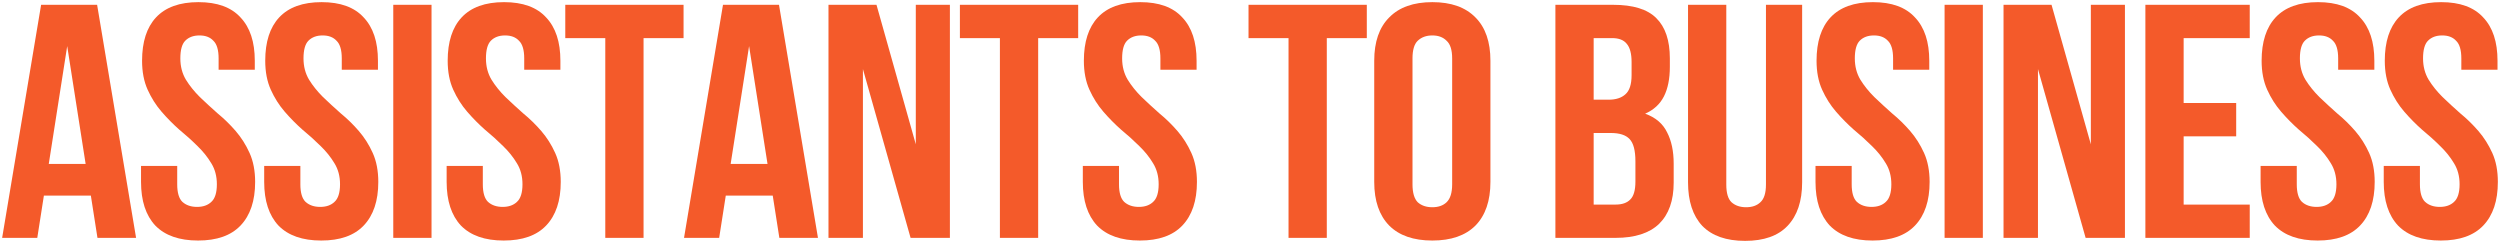 <?xml version="1.0" encoding="UTF-8"?> <svg xmlns="http://www.w3.org/2000/svg" viewBox="5943.222 4794.223 1165.7 113.31"><path fill="#F45A2A" stroke="none" fill-opacity="1" stroke-width="1" stroke-opacity="1" id="tSvg1376e20e033" d="M 6006.674 4905.136 C 6000.672 4905.136 5994.67 4905.136 5988.668 4905.136 C 5987.641 4898.564 5986.613 4891.992 5985.586 4885.42 C 5978.287 4885.42 5970.987 4885.42 5963.687 4885.42 C 5962.66 4891.992 5961.633 4898.564 5960.605 4905.136 C 5955.144 4905.136 5949.683 4905.136 5944.222 4905.136 C 5950.278 4868.912 5956.334 4832.688 5962.39 4796.465 C 5971.095 4796.465 5979.8 4796.465 5988.506 4796.465C 5994.562 4832.688 6000.618 4868.912 6006.674 4905.136Z M 5965.958 4870.672 C 5971.69 4870.672 5977.421 4870.672 5983.153 4870.672 C 5980.287 4852.353 5977.421 4834.034 5974.556 4815.715C 5971.69 4834.034 5968.824 4852.353 5965.958 4870.672Z"></path><path fill="#F45A2A" stroke="none" fill-opacity="1" stroke-width="1" stroke-opacity="1" id="tSvg5e564cb4cc" d="M 6009.468 4822.546 C 6009.468 4813.749 6011.631 4807.021 6015.957 4802.364 C 6020.391 4797.603 6026.987 4795.223 6035.747 4795.223 C 6044.506 4795.223 6051.048 4797.603 6055.374 4802.364 C 6059.808 4807.021 6062.025 4813.749 6062.025 4822.546 C 6062.025 4823.943 6062.025 4825.34 6062.025 4826.737 C 6056.402 4826.737 6050.779 4826.737 6045.155 4826.737 C 6045.155 4824.978 6045.155 4823.219 6045.155 4821.459 C 6045.155 4817.526 6044.343 4814.784 6042.722 4813.231 C 6041.208 4811.575 6039.045 4810.747 6036.233 4810.747 C 6033.422 4810.747 6031.205 4811.575 6029.583 4813.231 C 6028.069 4814.784 6027.312 4817.526 6027.312 4821.459 C 6027.312 4825.185 6028.177 4828.497 6029.907 4831.395 C 6031.637 4834.189 6033.8 4836.88 6036.396 4839.467 C 6038.991 4841.951 6041.749 4844.487 6044.668 4847.074 C 6047.696 4849.558 6050.508 4852.301 6053.103 4855.302 C 6055.698 4858.304 6057.861 4861.719 6059.592 4865.549 C 6061.322 4869.378 6062.187 4873.88 6062.187 4879.055 C 6062.187 4887.852 6059.916 4894.631 6055.374 4899.392 C 6050.94 4904.05 6044.343 4906.378 6035.584 4906.378 C 6026.825 4906.378 6020.174 4904.05 6015.632 4899.392 C 6011.198 4894.631 6008.982 4887.852 6008.982 4879.055 C 6008.982 4876.571 6008.982 4874.087 6008.982 4871.603 C 6014.605 4871.603 6020.228 4871.603 6025.852 4871.603 C 6025.852 4874.449 6025.852 4877.295 6025.852 4880.142 C 6025.852 4884.074 6026.663 4886.817 6028.285 4888.37 C 6030.015 4889.922 6032.286 4890.698 6035.098 4890.698 C 6037.909 4890.698 6040.126 4889.922 6041.749 4888.37 C 6043.479 4886.817 6044.343 4884.074 6044.343 4880.142 C 6044.343 4876.416 6043.479 4873.156 6041.749 4870.361 C 6040.018 4867.463 6037.855 4864.772 6035.26 4862.288 C 6032.665 4859.701 6029.853 4857.165 6026.825 4854.681 C 6023.905 4852.094 6021.147 4849.3 6018.552 4846.298 C 6015.957 4843.297 6013.794 4839.881 6012.064 4836.052C 6010.333 4832.223 6009.468 4827.721 6009.468 4822.546Z"></path><path fill="#F45A2A" stroke="none" fill-opacity="1" stroke-width="1" stroke-opacity="1" id="tSvg63ad7ddf68" d="M 6066.895 4822.546 C 6066.895 4813.749 6069.058 4807.021 6073.383 4802.364 C 6077.817 4797.603 6084.414 4795.223 6093.173 4795.223 C 6101.933 4795.223 6108.475 4797.603 6112.801 4802.364 C 6117.235 4807.021 6119.452 4813.749 6119.452 4822.546 C 6119.452 4823.943 6119.452 4825.34 6119.452 4826.737 C 6113.829 4826.737 6108.206 4826.737 6102.582 4826.737 C 6102.582 4824.978 6102.582 4823.219 6102.582 4821.459 C 6102.582 4817.526 6101.771 4814.784 6100.149 4813.231 C 6098.635 4811.575 6096.472 4810.747 6093.66 4810.747 C 6090.848 4810.747 6088.631 4811.575 6087.009 4813.231 C 6085.495 4814.784 6084.738 4817.526 6084.738 4821.459 C 6084.738 4825.185 6085.603 4828.497 6087.334 4831.395 C 6089.064 4834.189 6091.227 4836.88 6093.822 4839.467 C 6096.418 4841.951 6099.175 4844.487 6102.095 4847.074 C 6105.123 4849.558 6107.935 4852.301 6110.53 4855.302 C 6113.126 4858.304 6115.288 4861.719 6117.019 4865.549 C 6118.749 4869.378 6119.614 4873.88 6119.614 4879.055 C 6119.614 4887.852 6117.343 4894.631 6112.801 4899.392 C 6108.367 4904.05 6101.771 4906.378 6093.011 4906.378 C 6084.252 4906.378 6077.601 4904.05 6073.059 4899.392 C 6068.625 4894.631 6066.408 4887.852 6066.408 4879.055 C 6066.408 4876.571 6066.408 4874.087 6066.408 4871.603 C 6072.032 4871.603 6077.655 4871.603 6083.278 4871.603 C 6083.278 4874.449 6083.278 4877.295 6083.278 4880.142 C 6083.278 4884.074 6084.089 4886.817 6085.712 4888.37 C 6087.442 4889.922 6089.713 4890.698 6092.525 4890.698 C 6095.336 4890.698 6097.553 4889.922 6099.175 4888.37 C 6100.906 4886.817 6101.771 4884.074 6101.771 4880.142 C 6101.771 4876.416 6100.906 4873.156 6099.175 4870.361 C 6097.445 4867.463 6095.282 4864.772 6092.687 4862.288 C 6090.091 4859.701 6087.28 4857.165 6084.252 4854.681 C 6081.332 4852.094 6078.574 4849.3 6075.979 4846.298 C 6073.383 4843.297 6071.221 4839.881 6069.49 4836.052C 6067.76 4832.223 6066.895 4827.721 6066.895 4822.546Z"></path><path fill="#F45A2A" stroke="none" fill-opacity="1" stroke-width="1" stroke-opacity="1" id="tSvg127c38c803d" d="M 6126.593 4796.465 C 6132.541 4796.465 6138.489 4796.465 6144.436 4796.465 C 6144.436 4832.688 6144.436 4868.912 6144.436 4905.136 C 6138.489 4905.136 6132.541 4905.136 6126.593 4905.136C 6126.593 4868.912 6126.593 4832.688 6126.593 4796.465Z"></path><path fill="#F45A2A" stroke="none" fill-opacity="1" stroke-width="1" stroke-opacity="1" id="tSvg7ec4cc59ba" d="M 6151.968 4822.546 C 6151.968 4813.749 6154.131 4807.021 6158.456 4802.364 C 6162.89 4797.603 6169.487 4795.223 6178.246 4795.223 C 6187.006 4795.223 6193.549 4797.603 6197.874 4802.364 C 6202.308 4807.021 6204.525 4813.749 6204.525 4822.546 C 6204.525 4823.943 6204.525 4825.34 6204.525 4826.737 C 6198.902 4826.737 6193.279 4826.737 6187.655 4826.737 C 6187.655 4824.978 6187.655 4823.219 6187.655 4821.459 C 6187.655 4817.526 6186.844 4814.784 6185.222 4813.231 C 6183.708 4811.575 6181.545 4810.747 6178.733 4810.747 C 6175.921 4810.747 6173.704 4811.575 6172.082 4813.231 C 6170.568 4814.784 6169.811 4817.526 6169.811 4821.459 C 6169.811 4825.185 6170.676 4828.497 6172.407 4831.395 C 6174.137 4834.189 6176.3 4836.88 6178.895 4839.467 C 6181.491 4841.951 6184.248 4844.487 6187.168 4847.074 C 6190.196 4849.558 6193.008 4852.301 6195.603 4855.302 C 6198.199 4858.304 6200.361 4861.719 6202.092 4865.549 C 6203.822 4869.378 6204.687 4873.88 6204.687 4879.055 C 6204.687 4887.852 6202.416 4894.631 6197.874 4899.392 C 6193.44 4904.05 6186.844 4906.378 6178.084 4906.378 C 6169.325 4906.378 6162.674 4904.05 6158.132 4899.392 C 6153.698 4894.631 6151.481 4887.852 6151.481 4879.055 C 6151.481 4876.571 6151.481 4874.087 6151.481 4871.603 C 6157.105 4871.603 6162.728 4871.603 6168.351 4871.603 C 6168.351 4874.449 6168.351 4877.295 6168.351 4880.142 C 6168.351 4884.074 6169.163 4886.817 6170.785 4888.37 C 6172.515 4889.922 6174.786 4890.698 6177.598 4890.698 C 6180.409 4890.698 6182.626 4889.922 6184.248 4888.37 C 6185.979 4886.817 6186.844 4884.074 6186.844 4880.142 C 6186.844 4876.416 6185.979 4873.156 6184.248 4870.361 C 6182.518 4867.463 6180.355 4864.772 6177.76 4862.288 C 6175.164 4859.701 6172.353 4857.165 6169.325 4854.681 C 6166.405 4852.094 6163.647 4849.3 6161.052 4846.298 C 6158.456 4843.297 6156.294 4839.881 6154.563 4836.052C 6152.833 4832.223 6151.968 4827.721 6151.968 4822.546Z"></path><path fill="#F45A2A" stroke="none" fill-opacity="1" stroke-width="1" stroke-opacity="1" id="tSvge651528fbf" d="M 6206.8 4796.465 C 6225.184 4796.465 6243.568 4796.465 6261.952 4796.465 C 6261.952 4801.639 6261.952 4806.814 6261.952 4811.989 C 6255.734 4811.989 6249.516 4811.989 6243.298 4811.989 C 6243.298 4843.038 6243.298 4874.087 6243.298 4905.136 C 6237.35 4905.136 6231.402 4905.136 6225.454 4905.136 C 6225.454 4874.087 6225.454 4843.038 6225.454 4811.989 C 6219.236 4811.989 6213.018 4811.989 6206.8 4811.989C 6206.8 4806.814 6206.8 4801.639 6206.8 4796.465Z"></path><path fill="#F45A2A" stroke="none" fill-opacity="1" stroke-width="1" stroke-opacity="1" id="tSvg9456dfa03" d="M 6324.623 4905.136 C 6318.622 4905.136 6312.62 4905.136 6306.618 4905.136 C 6305.591 4898.564 6304.564 4891.992 6303.536 4885.42 C 6296.237 4885.42 6288.937 4885.42 6281.637 4885.42 C 6280.61 4891.992 6279.583 4898.564 6278.555 4905.136 C 6273.094 4905.136 6267.633 4905.136 6262.171 4905.136 C 6268.227 4868.912 6274.283 4832.688 6280.339 4796.465 C 6289.045 4796.465 6297.75 4796.465 6306.455 4796.465C 6312.511 4832.688 6318.567 4868.912 6324.623 4905.136Z M 6283.908 4870.672 C 6289.64 4870.672 6295.371 4870.672 6301.102 4870.672 C 6298.237 4852.353 6295.371 4834.034 6292.505 4815.715C 6289.64 4834.034 6286.774 4852.353 6283.908 4870.672Z"></path><path fill="#F45A2A" stroke="none" fill-opacity="1" stroke-width="1" stroke-opacity="1" id="tSvg5754613155" d="M 6345.585 4826.427 C 6345.585 4852.663 6345.585 4878.899 6345.585 4905.136 C 6340.232 4905.136 6334.879 4905.136 6329.526 4905.136 C 6329.526 4868.912 6329.526 4832.688 6329.526 4796.465 C 6336.988 4796.465 6344.45 4796.465 6351.912 4796.465 C 6358.022 4818.147 6364.132 4839.83 6370.242 4861.512 C 6370.242 4839.83 6370.242 4818.147 6370.242 4796.465 C 6375.541 4796.465 6380.84 4796.465 6386.139 4796.465 C 6386.139 4832.688 6386.139 4868.912 6386.139 4905.136 C 6380.029 4905.136 6373.919 4905.136 6367.809 4905.136C 6360.401 4878.899 6352.993 4852.663 6345.585 4826.427Z"></path><path fill="#F45A2A" stroke="none" fill-opacity="1" stroke-width="1" stroke-opacity="1" id="tSvg16a0ce21ee4" d="M 6390.804 4796.465 C 6409.188 4796.465 6427.572 4796.465 6445.956 4796.465 C 6445.956 4801.639 6445.956 4806.814 6445.956 4811.989 C 6439.738 4811.989 6433.52 4811.989 6427.301 4811.989 C 6427.301 4843.038 6427.301 4874.087 6427.301 4905.136 C 6421.354 4905.136 6415.406 4905.136 6409.458 4905.136 C 6409.458 4874.087 6409.458 4843.038 6409.458 4811.989 C 6403.24 4811.989 6397.022 4811.989 6390.804 4811.989C 6390.804 4806.814 6390.804 4801.639 6390.804 4796.465Z"></path><path fill="#F45A2A" stroke="none" fill-opacity="1" stroke-width="1" stroke-opacity="1" id="tSvg142ed7e2588" d="M 6448.608 4822.546 C 6448.608 4813.749 6450.771 4807.021 6455.097 4802.364 C 6459.531 4797.603 6466.127 4795.223 6474.887 4795.223 C 6483.646 4795.223 6490.189 4797.603 6494.515 4802.364 C 6498.948 4807.021 6501.165 4813.749 6501.165 4822.546 C 6501.165 4823.943 6501.165 4825.34 6501.165 4826.737 C 6495.542 4826.737 6489.919 4826.737 6484.295 4826.737 C 6484.295 4824.978 6484.295 4823.219 6484.295 4821.459 C 6484.295 4817.526 6483.484 4814.784 6481.862 4813.231 C 6480.348 4811.575 6478.185 4810.747 6475.373 4810.747 C 6472.562 4810.747 6470.345 4811.575 6468.723 4813.231 C 6467.209 4814.784 6466.452 4817.526 6466.452 4821.459 C 6466.452 4825.185 6467.317 4828.497 6469.047 4831.395 C 6470.777 4834.189 6472.94 4836.88 6475.536 4839.467 C 6478.131 4841.951 6480.889 4844.487 6483.809 4847.074 C 6486.837 4849.558 6489.648 4852.301 6492.244 4855.302 C 6494.839 4858.304 6497.002 4861.719 6498.732 4865.549 C 6500.462 4869.378 6501.328 4873.88 6501.328 4879.055 C 6501.328 4887.852 6499.057 4894.631 6494.515 4899.392 C 6490.081 4904.05 6483.484 4906.378 6474.725 4906.378 C 6465.965 4906.378 6459.314 4904.05 6454.772 4899.392 C 6450.339 4894.631 6448.122 4887.852 6448.122 4879.055 C 6448.122 4876.571 6448.122 4874.087 6448.122 4871.603 C 6453.746 4871.603 6459.369 4871.603 6464.992 4871.603 C 6464.992 4874.449 6464.992 4877.295 6464.992 4880.142 C 6464.992 4884.074 6465.803 4886.817 6467.425 4888.37 C 6469.155 4889.922 6471.426 4890.698 6474.238 4890.698 C 6477.05 4890.698 6479.267 4889.922 6480.889 4888.37 C 6482.619 4886.817 6483.484 4884.074 6483.484 4880.142 C 6483.484 4876.416 6482.619 4873.156 6480.889 4870.361 C 6479.158 4867.463 6476.996 4864.772 6474.4 4862.288 C 6471.805 4859.701 6468.993 4857.165 6465.965 4854.681 C 6463.045 4852.094 6460.288 4849.3 6457.692 4846.298 C 6455.097 4843.297 6452.934 4839.881 6451.204 4836.052C 6449.474 4832.223 6448.608 4827.721 6448.608 4822.546Z"></path><path fill="#F45A2A" stroke="none" fill-opacity="1" stroke-width="1" stroke-opacity="1" id="tSvg10f82754f26" d="M 6525.383 4796.465 C 6543.768 4796.465 6562.152 4796.465 6580.536 4796.465 C 6580.536 4801.639 6580.536 4806.814 6580.536 4811.989 C 6574.318 4811.989 6568.1 4811.989 6561.881 4811.989 C 6561.881 4843.038 6561.881 4874.087 6561.881 4905.136 C 6555.934 4905.136 6549.986 4905.136 6544.038 4905.136 C 6544.038 4874.087 6544.038 4843.038 6544.038 4811.989 C 6537.82 4811.989 6531.602 4811.989 6525.383 4811.989C 6525.383 4806.814 6525.383 4801.639 6525.383 4796.465Z"></path><path fill="#F45A2A" stroke="none" fill-opacity="1" stroke-width="1" stroke-opacity="1" id="tSvgb9f3c2d385" d="M 6601.842 4880.142 C 6601.842 4884.074 6602.654 4886.869 6604.276 4888.525 C 6606.006 4890.077 6608.277 4890.853 6611.089 4890.853 C 6613.9 4890.853 6616.117 4890.077 6617.739 4888.525 C 6619.47 4886.869 6620.335 4884.074 6620.335 4880.142 C 6620.335 4860.581 6620.335 4841.02 6620.335 4821.459 C 6620.335 4817.526 6619.47 4814.784 6617.739 4813.231 C 6616.117 4811.575 6613.9 4810.747 6611.089 4810.747 C 6608.277 4810.747 6606.006 4811.575 6604.276 4813.231 C 6602.654 4814.784 6601.842 4817.526 6601.842 4821.459C 6601.842 4841.02 6601.842 4860.581 6601.842 4880.142Z M 6583.999 4822.546 C 6583.999 4813.749 6586.324 4807.021 6590.974 4802.364 C 6595.624 4797.603 6602.329 4795.223 6611.089 4795.223 C 6619.848 4795.223 6626.553 4797.603 6631.203 4802.364 C 6635.853 4807.021 6638.178 4813.749 6638.178 4822.546 C 6638.178 4841.382 6638.178 4860.218 6638.178 4879.055 C 6638.178 4887.852 6635.853 4894.631 6631.203 4899.392 C 6626.553 4904.05 6619.848 4906.378 6611.089 4906.378 C 6602.329 4906.378 6595.624 4904.05 6590.974 4899.392 C 6586.324 4894.631 6583.999 4887.852 6583.999 4879.055C 6583.999 4860.218 6583.999 4841.382 6583.999 4822.546Z"></path><path fill="#F45A2A" stroke="none" fill-opacity="1" stroke-width="1" stroke-opacity="1" id="tSvg11ae15428b5" d="M 6695.4 4796.465 C 6704.7 4796.465 6711.405 4798.535 6715.514 4802.674 C 6719.732 4806.814 6721.841 4813.076 6721.841 4821.459 C 6721.841 4822.753 6721.841 4824.047 6721.841 4825.34 C 6721.841 4830.929 6720.922 4835.535 6719.083 4839.157 C 6717.245 4842.779 6714.325 4845.47 6710.324 4847.23 C 6715.19 4848.989 6718.596 4851.887 6720.543 4855.923 C 6722.598 4859.856 6723.625 4864.721 6723.625 4870.516 C 6723.625 4873.466 6723.625 4876.416 6723.625 4879.365 C 6723.625 4887.749 6721.354 4894.165 6716.812 4898.616 C 6712.27 4902.963 6705.511 4905.136 6696.536 4905.136 C 6687.182 4905.136 6677.828 4905.136 6668.473 4905.136 C 6668.473 4868.912 6668.473 4832.688 6668.473 4796.465C 6677.449 4796.465 6686.425 4796.465 6695.4 4796.465Z M 6686.316 4856.234 C 6686.316 4867.36 6686.316 4878.486 6686.316 4889.612 C 6689.723 4889.612 6693.13 4889.612 6696.536 4889.612 C 6699.564 4889.612 6701.834 4888.835 6703.349 4887.283 C 6704.971 4885.73 6705.782 4882.936 6705.782 4878.9 C 6705.782 4875.743 6705.782 4872.586 6705.782 4869.43 C 6705.782 4864.358 6704.863 4860.891 6703.024 4859.028 C 6701.294 4857.165 6698.374 4856.234 6694.265 4856.234C 6691.616 4856.234 6688.966 4856.234 6686.316 4856.234Z M 6686.316 4811.989 C 6686.316 4821.563 6686.316 4831.136 6686.316 4840.709 C 6688.641 4840.709 6690.966 4840.709 6693.291 4840.709 C 6696.644 4840.709 6699.239 4839.881 6701.077 4838.226 C 6703.024 4836.57 6703.997 4833.568 6703.997 4829.221 C 6703.997 4827.203 6703.997 4825.185 6703.997 4823.167 C 6703.997 4819.234 6703.24 4816.388 6701.726 4814.628 C 6700.321 4812.869 6698.05 4811.989 6694.913 4811.989C 6692.048 4811.989 6689.182 4811.989 6686.316 4811.989Z"></path><path fill="#F45A2A" stroke="none" fill-opacity="1" stroke-width="1" stroke-opacity="1" id="tSvgb2492d7bf1" d="M 6748.16 4796.465 C 6748.16 4824.409 6748.16 4852.353 6748.16 4880.297 C 6748.16 4884.23 6748.971 4886.972 6750.593 4888.525 C 6752.323 4890.077 6754.594 4890.853 6757.406 4890.853 C 6760.218 4890.853 6762.435 4890.077 6764.057 4888.525 C 6765.787 4886.972 6766.652 4884.23 6766.652 4880.297 C 6766.652 4852.353 6766.652 4824.409 6766.652 4796.465 C 6772.276 4796.465 6777.899 4796.465 6783.522 4796.465 C 6783.522 4824.046 6783.522 4851.628 6783.522 4879.21 C 6783.522 4888.007 6781.251 4894.787 6776.709 4899.547 C 6772.275 4904.205 6765.679 4906.533 6756.919 4906.533 C 6748.16 4906.533 6741.509 4904.205 6736.967 4899.547 C 6732.533 4894.787 6730.316 4888.007 6730.316 4879.21 C 6730.316 4851.628 6730.316 4824.046 6730.316 4796.465C 6736.264 4796.465 6742.212 4796.465 6748.16 4796.465Z"></path><path fill="#F45A2A" stroke="none" fill-opacity="1" stroke-width="1" stroke-opacity="1" id="tSvg47cb0a215e" d="M 6790.244 4822.546 C 6790.244 4813.749 6792.407 4807.021 6796.732 4802.364 C 6801.166 4797.603 6807.763 4795.223 6816.522 4795.223 C 6825.282 4795.223 6831.824 4797.603 6836.15 4802.364 C 6840.584 4807.021 6842.801 4813.749 6842.801 4822.546 C 6842.801 4823.943 6842.801 4825.34 6842.801 4826.737 C 6837.178 4826.737 6831.555 4826.737 6825.931 4826.737 C 6825.931 4824.978 6825.931 4823.219 6825.931 4821.459 C 6825.931 4817.526 6825.12 4814.784 6823.498 4813.231 C 6821.984 4811.575 6819.821 4810.747 6817.009 4810.747 C 6814.197 4810.747 6811.98 4811.575 6810.358 4813.231 C 6808.844 4814.784 6808.087 4817.526 6808.087 4821.459 C 6808.087 4825.185 6808.952 4828.497 6810.683 4831.395 C 6812.413 4834.189 6814.576 4836.88 6817.171 4839.467 C 6819.767 4841.951 6822.524 4844.487 6825.444 4847.074 C 6828.472 4849.558 6831.284 4852.301 6833.879 4855.302 C 6836.475 4858.304 6838.637 4861.719 6840.368 4865.549 C 6842.098 4869.378 6842.963 4873.88 6842.963 4879.055 C 6842.963 4887.852 6840.692 4894.631 6836.15 4899.392 C 6831.716 4904.05 6825.12 4906.378 6816.36 4906.378 C 6807.601 4906.378 6800.95 4904.05 6796.408 4899.392 C 6791.974 4894.631 6789.757 4887.852 6789.757 4879.055 C 6789.757 4876.571 6789.757 4874.087 6789.757 4871.603 C 6795.381 4871.603 6801.004 4871.603 6806.627 4871.603 C 6806.627 4874.449 6806.627 4877.295 6806.627 4880.142 C 6806.627 4884.074 6807.438 4886.817 6809.061 4888.37 C 6810.791 4889.922 6813.062 4890.698 6815.874 4890.698 C 6818.685 4890.698 6820.902 4889.922 6822.524 4888.37 C 6824.255 4886.817 6825.12 4884.074 6825.12 4880.142 C 6825.12 4876.416 6824.255 4873.156 6822.524 4870.361 C 6820.794 4867.463 6818.631 4864.772 6816.036 4862.288 C 6813.44 4859.701 6810.629 4857.165 6807.601 4854.681 C 6804.681 4852.094 6801.923 4849.3 6799.328 4846.298 C 6796.732 4843.297 6794.57 4839.881 6792.839 4836.052C 6791.109 4832.223 6790.244 4827.721 6790.244 4822.546Z"></path><path fill="#F45A2A" stroke="none" fill-opacity="1" stroke-width="1" stroke-opacity="1" id="tSvg1024703aed5" d="M 6849.942 4796.465 C 6855.89 4796.465 6861.838 4796.465 6867.785 4796.465 C 6867.785 4832.688 6867.785 4868.912 6867.785 4905.136 C 6861.838 4905.136 6855.89 4905.136 6849.942 4905.136C 6849.942 4868.912 6849.942 4832.688 6849.942 4796.465Z"></path><path fill="#F45A2A" stroke="none" fill-opacity="1" stroke-width="1" stroke-opacity="1" id="tSvg1173cee1e8" d="M 6893.485 4826.427 C 6893.485 4852.663 6893.485 4878.899 6893.485 4905.136 C 6888.132 4905.136 6882.779 4905.136 6877.426 4905.136 C 6877.426 4868.912 6877.426 4832.688 6877.426 4796.465 C 6884.888 4796.465 6892.35 4796.465 6899.811 4796.465 C 6905.921 4818.147 6912.031 4839.83 6918.141 4861.512 C 6918.141 4839.83 6918.141 4818.147 6918.141 4796.465 C 6923.44 4796.465 6928.739 4796.465 6934.038 4796.465 C 6934.038 4832.688 6934.038 4868.912 6934.038 4905.136 C 6927.928 4905.136 6921.818 4905.136 6915.708 4905.136C 6908.301 4878.899 6900.893 4852.663 6893.485 4826.427Z"></path><path fill="#F45A2A" stroke="none" fill-opacity="1" stroke-width="1" stroke-opacity="1" id="tSvg1104e2655f2" d="M 6961.411 4842.262 C 6969.578 4842.262 6977.745 4842.262 6985.911 4842.262 C 6985.911 4847.437 6985.911 4852.612 6985.911 4857.786 C 6977.745 4857.786 6969.578 4857.786 6961.411 4857.786 C 6961.411 4868.395 6961.411 4879.003 6961.411 4889.612 C 6971.685 4889.612 6981.958 4889.612 6992.231 4889.612 C 6992.231 4894.786 6992.231 4899.961 6992.231 4905.136 C 6976.011 4905.136 6959.79 4905.136 6943.569 4905.136 C 6943.569 4868.912 6943.569 4832.688 6943.569 4796.465 C 6959.79 4796.465 6976.011 4796.465 6992.231 4796.465 C 6992.231 4801.639 6992.231 4806.814 6992.231 4811.989 C 6981.958 4811.989 6971.685 4811.989 6961.411 4811.989C 6961.411 4822.08 6961.411 4832.171 6961.411 4842.262Z"></path><path fill="#F45A2A" stroke="none" fill-opacity="1" stroke-width="1" stroke-opacity="1" id="tSvg4aed666792" d="M 6997.771 4822.546 C 6997.771 4813.749 6999.941 4807.021 7004.261 4802.364 C 7008.701 4797.603 7015.291 4795.223 7024.051 4795.223 C 7032.811 4795.223 7039.351 4797.603 7043.681 4802.364 C 7048.111 4807.021 7050.331 4813.749 7050.331 4822.546 C 7050.331 4823.943 7050.331 4825.34 7050.331 4826.737 C 7044.708 4826.737 7039.085 4826.737 7033.461 4826.737 C 7033.461 4824.978 7033.461 4823.219 7033.461 4821.459 C 7033.461 4817.526 7032.651 4814.784 7031.031 4813.231 C 7029.511 4811.575 7027.351 4810.747 7024.541 4810.747 C 7021.731 4810.747 7019.511 4811.575 7017.891 4813.231 C 7016.371 4814.784 7015.621 4817.526 7015.621 4821.459 C 7015.621 4825.185 7016.481 4828.497 7018.211 4831.395 C 7019.941 4834.189 7022.111 4836.88 7024.701 4839.467 C 7027.301 4841.951 7030.051 4844.487 7032.971 4847.074 C 7036.001 4849.558 7038.811 4852.301 7041.411 4855.302 C 7044.001 4858.304 7046.171 4861.719 7047.901 4865.549 C 7049.631 4869.378 7050.491 4873.88 7050.491 4879.055 C 7050.491 4887.852 7048.221 4894.631 7043.681 4899.392 C 7039.251 4904.05 7032.651 4906.378 7023.891 4906.378 C 7015.131 4906.378 7008.481 4904.05 7003.941 4899.392 C 6999.501 4894.631 6997.291 4887.852 6997.291 4879.055 C 6997.291 4876.571 6997.291 4874.087 6997.291 4871.603 C 7002.915 4871.603 7008.538 4871.603 7014.161 4871.603 C 7014.161 4874.449 7014.161 4877.295 7014.161 4880.142 C 7014.161 4884.074 7014.971 4886.817 7016.591 4888.37 C 7018.321 4889.922 7020.591 4890.698 7023.401 4890.698 C 7026.221 4890.698 7028.431 4889.922 7030.051 4888.37 C 7031.781 4886.817 7032.651 4884.074 7032.651 4880.142 C 7032.651 4876.416 7031.781 4873.156 7030.051 4870.361 C 7028.321 4867.463 7026.161 4864.772 7023.571 4862.288 C 7020.971 4859.701 7018.161 4857.165 7015.131 4854.681 C 7012.211 4852.094 7009.451 4849.3 7006.861 4846.298 C 7004.261 4843.297 7002.101 4839.881 7000.371 4836.052C 6998.641 4832.223 6997.771 4827.721 6997.771 4822.546Z"></path><path fill="#F45A2A" stroke="none" fill-opacity="1" stroke-width="1" stroke-opacity="1" id="tSvg5c98d5fa7e" d="M 7055.201 4822.546 C 7055.201 4813.749 7057.361 4807.021 7061.691 4802.364 C 7066.121 4797.603 7072.721 4795.223 7081.481 4795.223 C 7090.241 4795.223 7096.781 4797.603 7101.111 4802.364 C 7105.541 4807.021 7107.761 4813.749 7107.761 4822.546 C 7107.761 4823.943 7107.761 4825.34 7107.761 4826.737 C 7102.138 4826.737 7096.515 4826.737 7090.891 4826.737 C 7090.891 4824.978 7090.891 4823.219 7090.891 4821.459 C 7090.891 4817.526 7090.081 4814.784 7088.451 4813.231 C 7086.941 4811.575 7084.781 4810.747 7081.971 4810.747 C 7079.151 4810.747 7076.941 4811.575 7075.321 4813.231 C 7073.801 4814.784 7073.041 4817.526 7073.041 4821.459 C 7073.041 4825.185 7073.911 4828.497 7075.641 4831.395 C 7077.371 4834.189 7079.531 4836.88 7082.131 4839.467 C 7084.721 4841.951 7087.481 4844.487 7090.401 4847.074 C 7093.431 4849.558 7096.241 4852.301 7098.841 4855.302 C 7101.431 4858.304 7103.591 4861.719 7105.331 4865.549 C 7107.061 4869.378 7107.921 4873.88 7107.921 4879.055 C 7107.921 4887.852 7105.651 4894.631 7101.111 4899.392 C 7096.671 4904.05 7090.081 4906.378 7081.321 4906.378 C 7072.561 4906.378 7065.911 4904.05 7061.371 4899.392 C 7056.931 4894.631 7054.711 4887.852 7054.711 4879.055 C 7054.711 4876.571 7054.711 4874.087 7054.711 4871.603 C 7060.335 4871.603 7065.958 4871.603 7071.581 4871.603 C 7071.581 4874.449 7071.581 4877.295 7071.581 4880.142 C 7071.581 4884.074 7072.401 4886.817 7074.021 4888.37 C 7075.751 4889.922 7078.021 4890.698 7080.831 4890.698 C 7083.641 4890.698 7085.861 4889.922 7087.481 4888.37 C 7089.211 4886.817 7090.081 4884.074 7090.081 4880.142 C 7090.081 4876.416 7089.211 4873.156 7087.481 4870.361 C 7085.751 4867.463 7083.591 4864.772 7080.991 4862.288 C 7078.401 4859.701 7075.591 4857.165 7072.561 4854.681 C 7069.641 4852.094 7066.881 4849.3 7064.291 4846.298 C 7061.691 4843.297 7059.531 4839.881 7057.801 4836.052C 7056.071 4832.223 7055.201 4827.721 7055.201 4822.546Z"></path><defs> </defs></svg> 